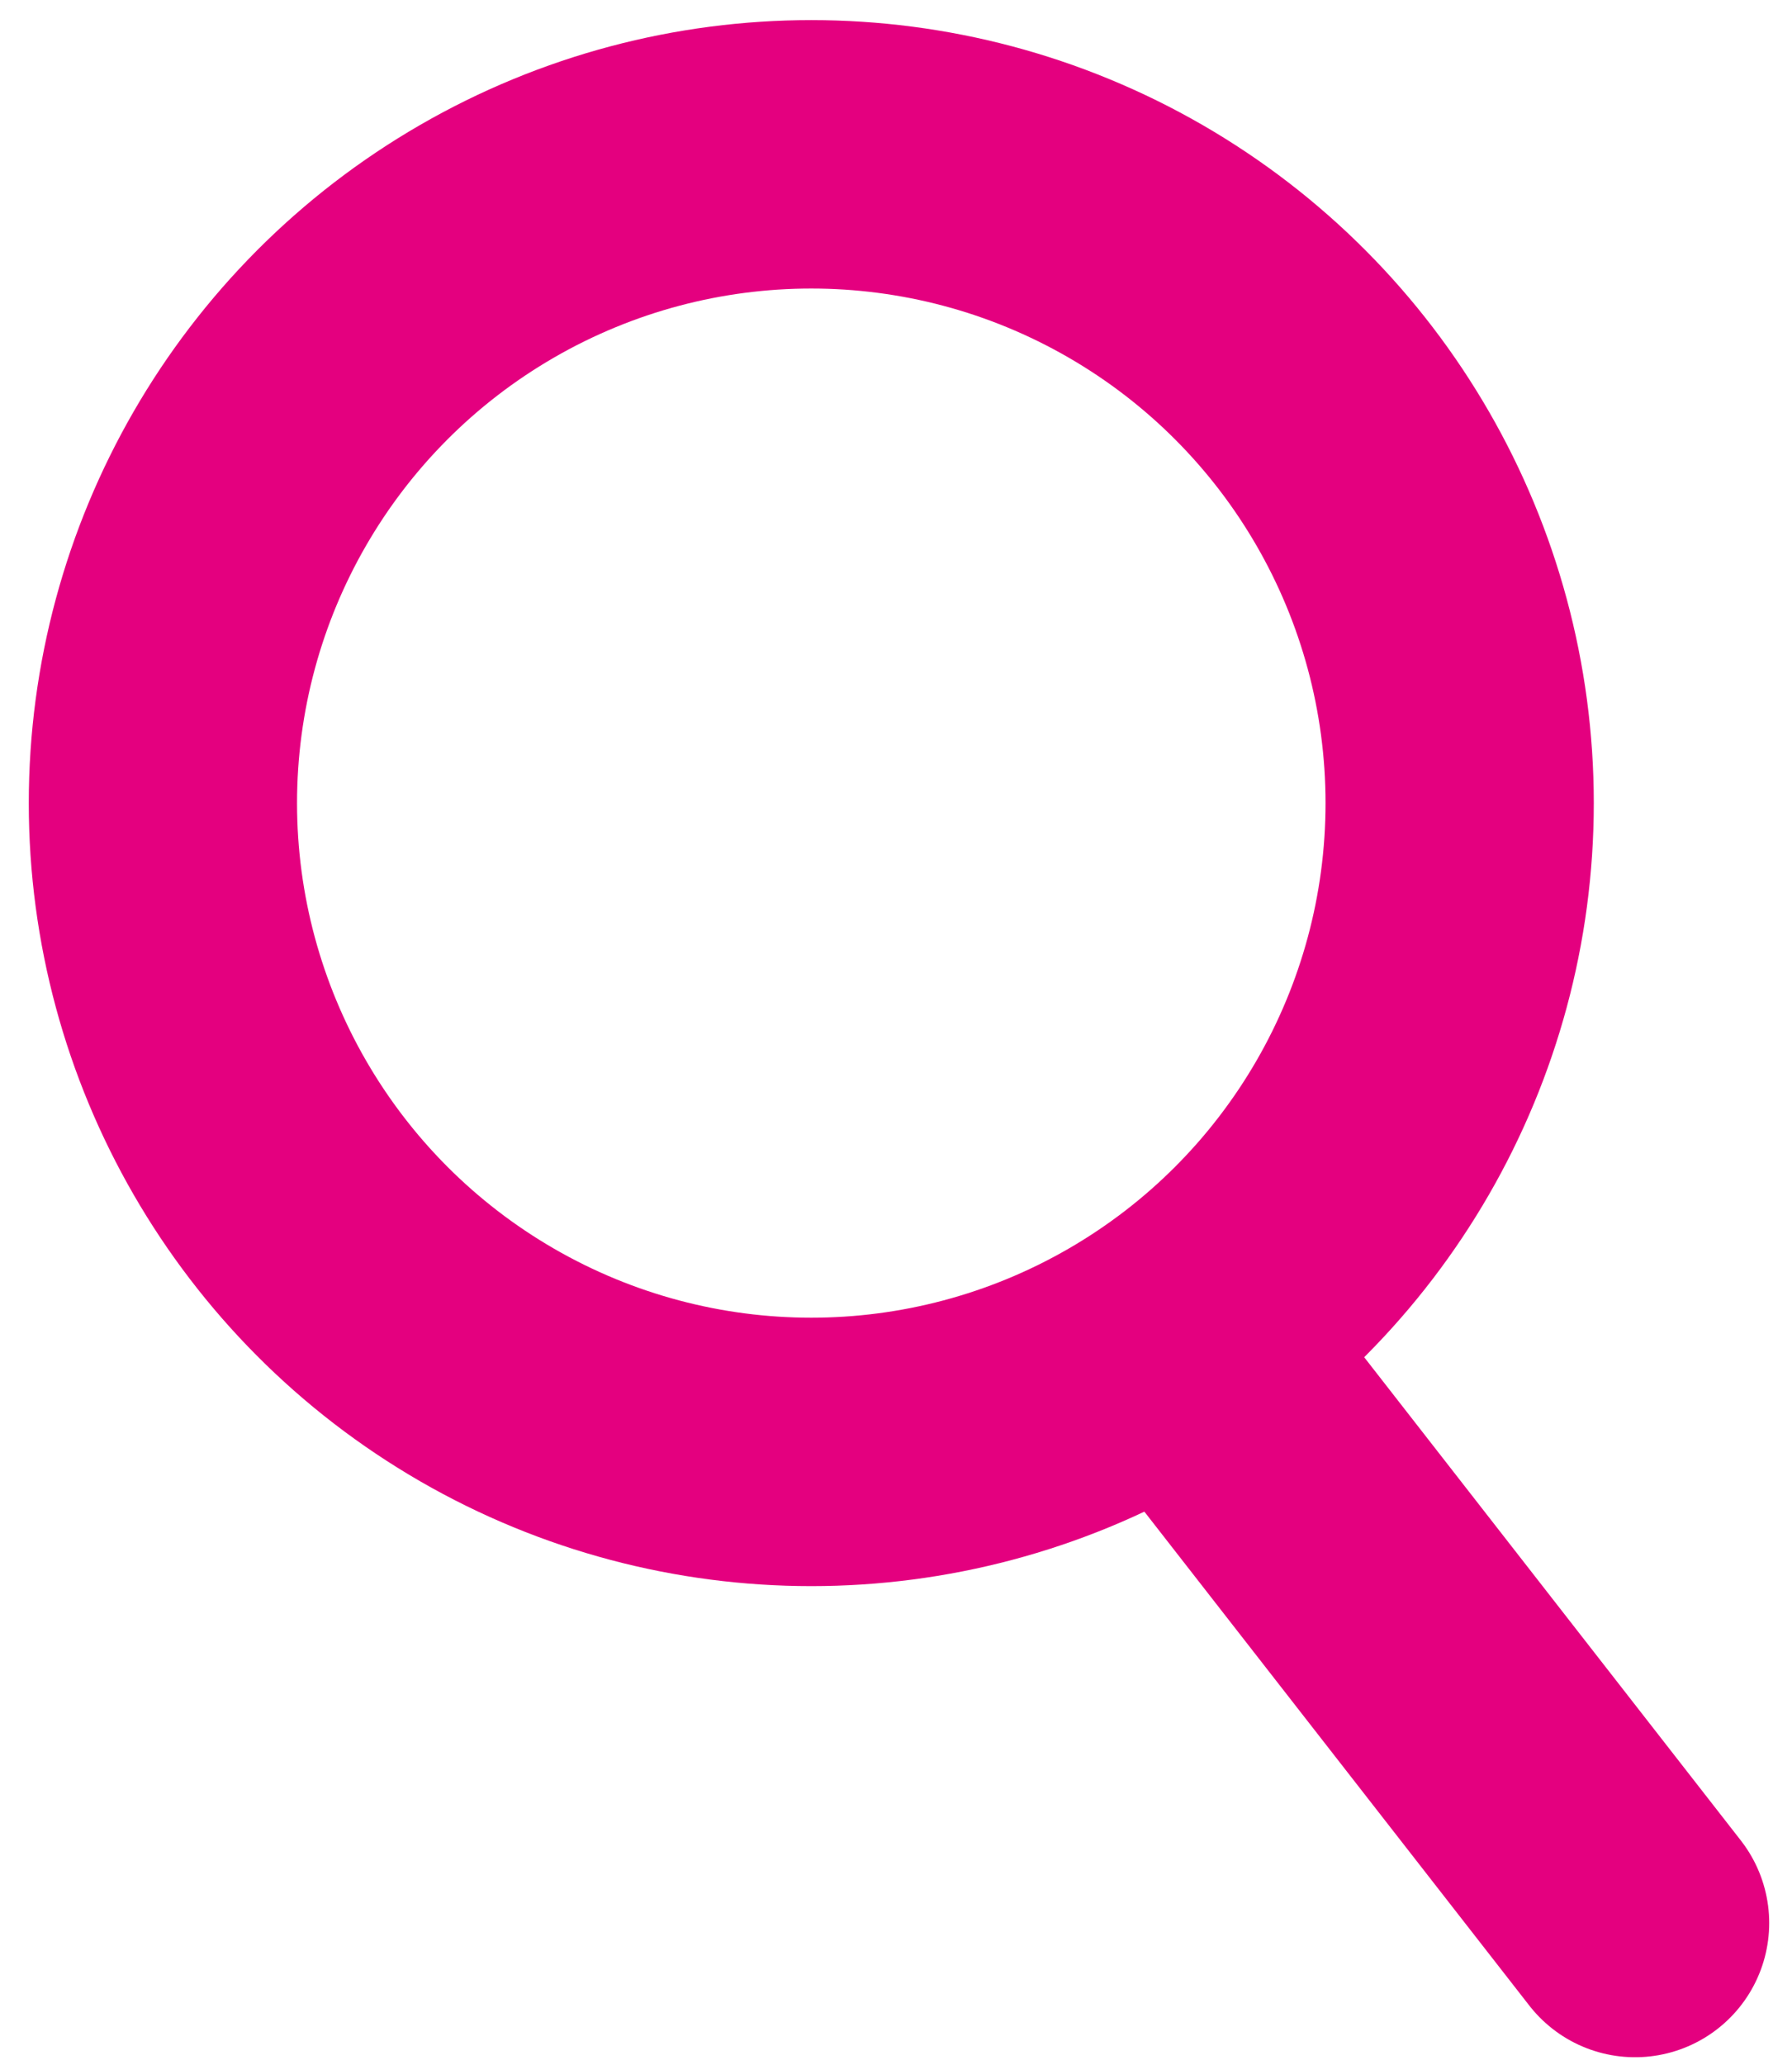 <?xml version="1.0" encoding="UTF-8"?><svg id="a" xmlns="http://www.w3.org/2000/svg" width="33" height="38" viewBox="0 0 33 38"><defs><style>.b{stroke-miterlimit:10;}.b,.c{fill:none;stroke:#e4007f;stroke-width:4.94px;}.c{stroke-linecap:round;stroke-linejoin:round;}</style></defs><circle class="b" cx="14.94" cy="14.78" r="11.94"/><line class="c" x1="22.21" y1="25.26" x2="30.11" y2="35.39"/></svg>